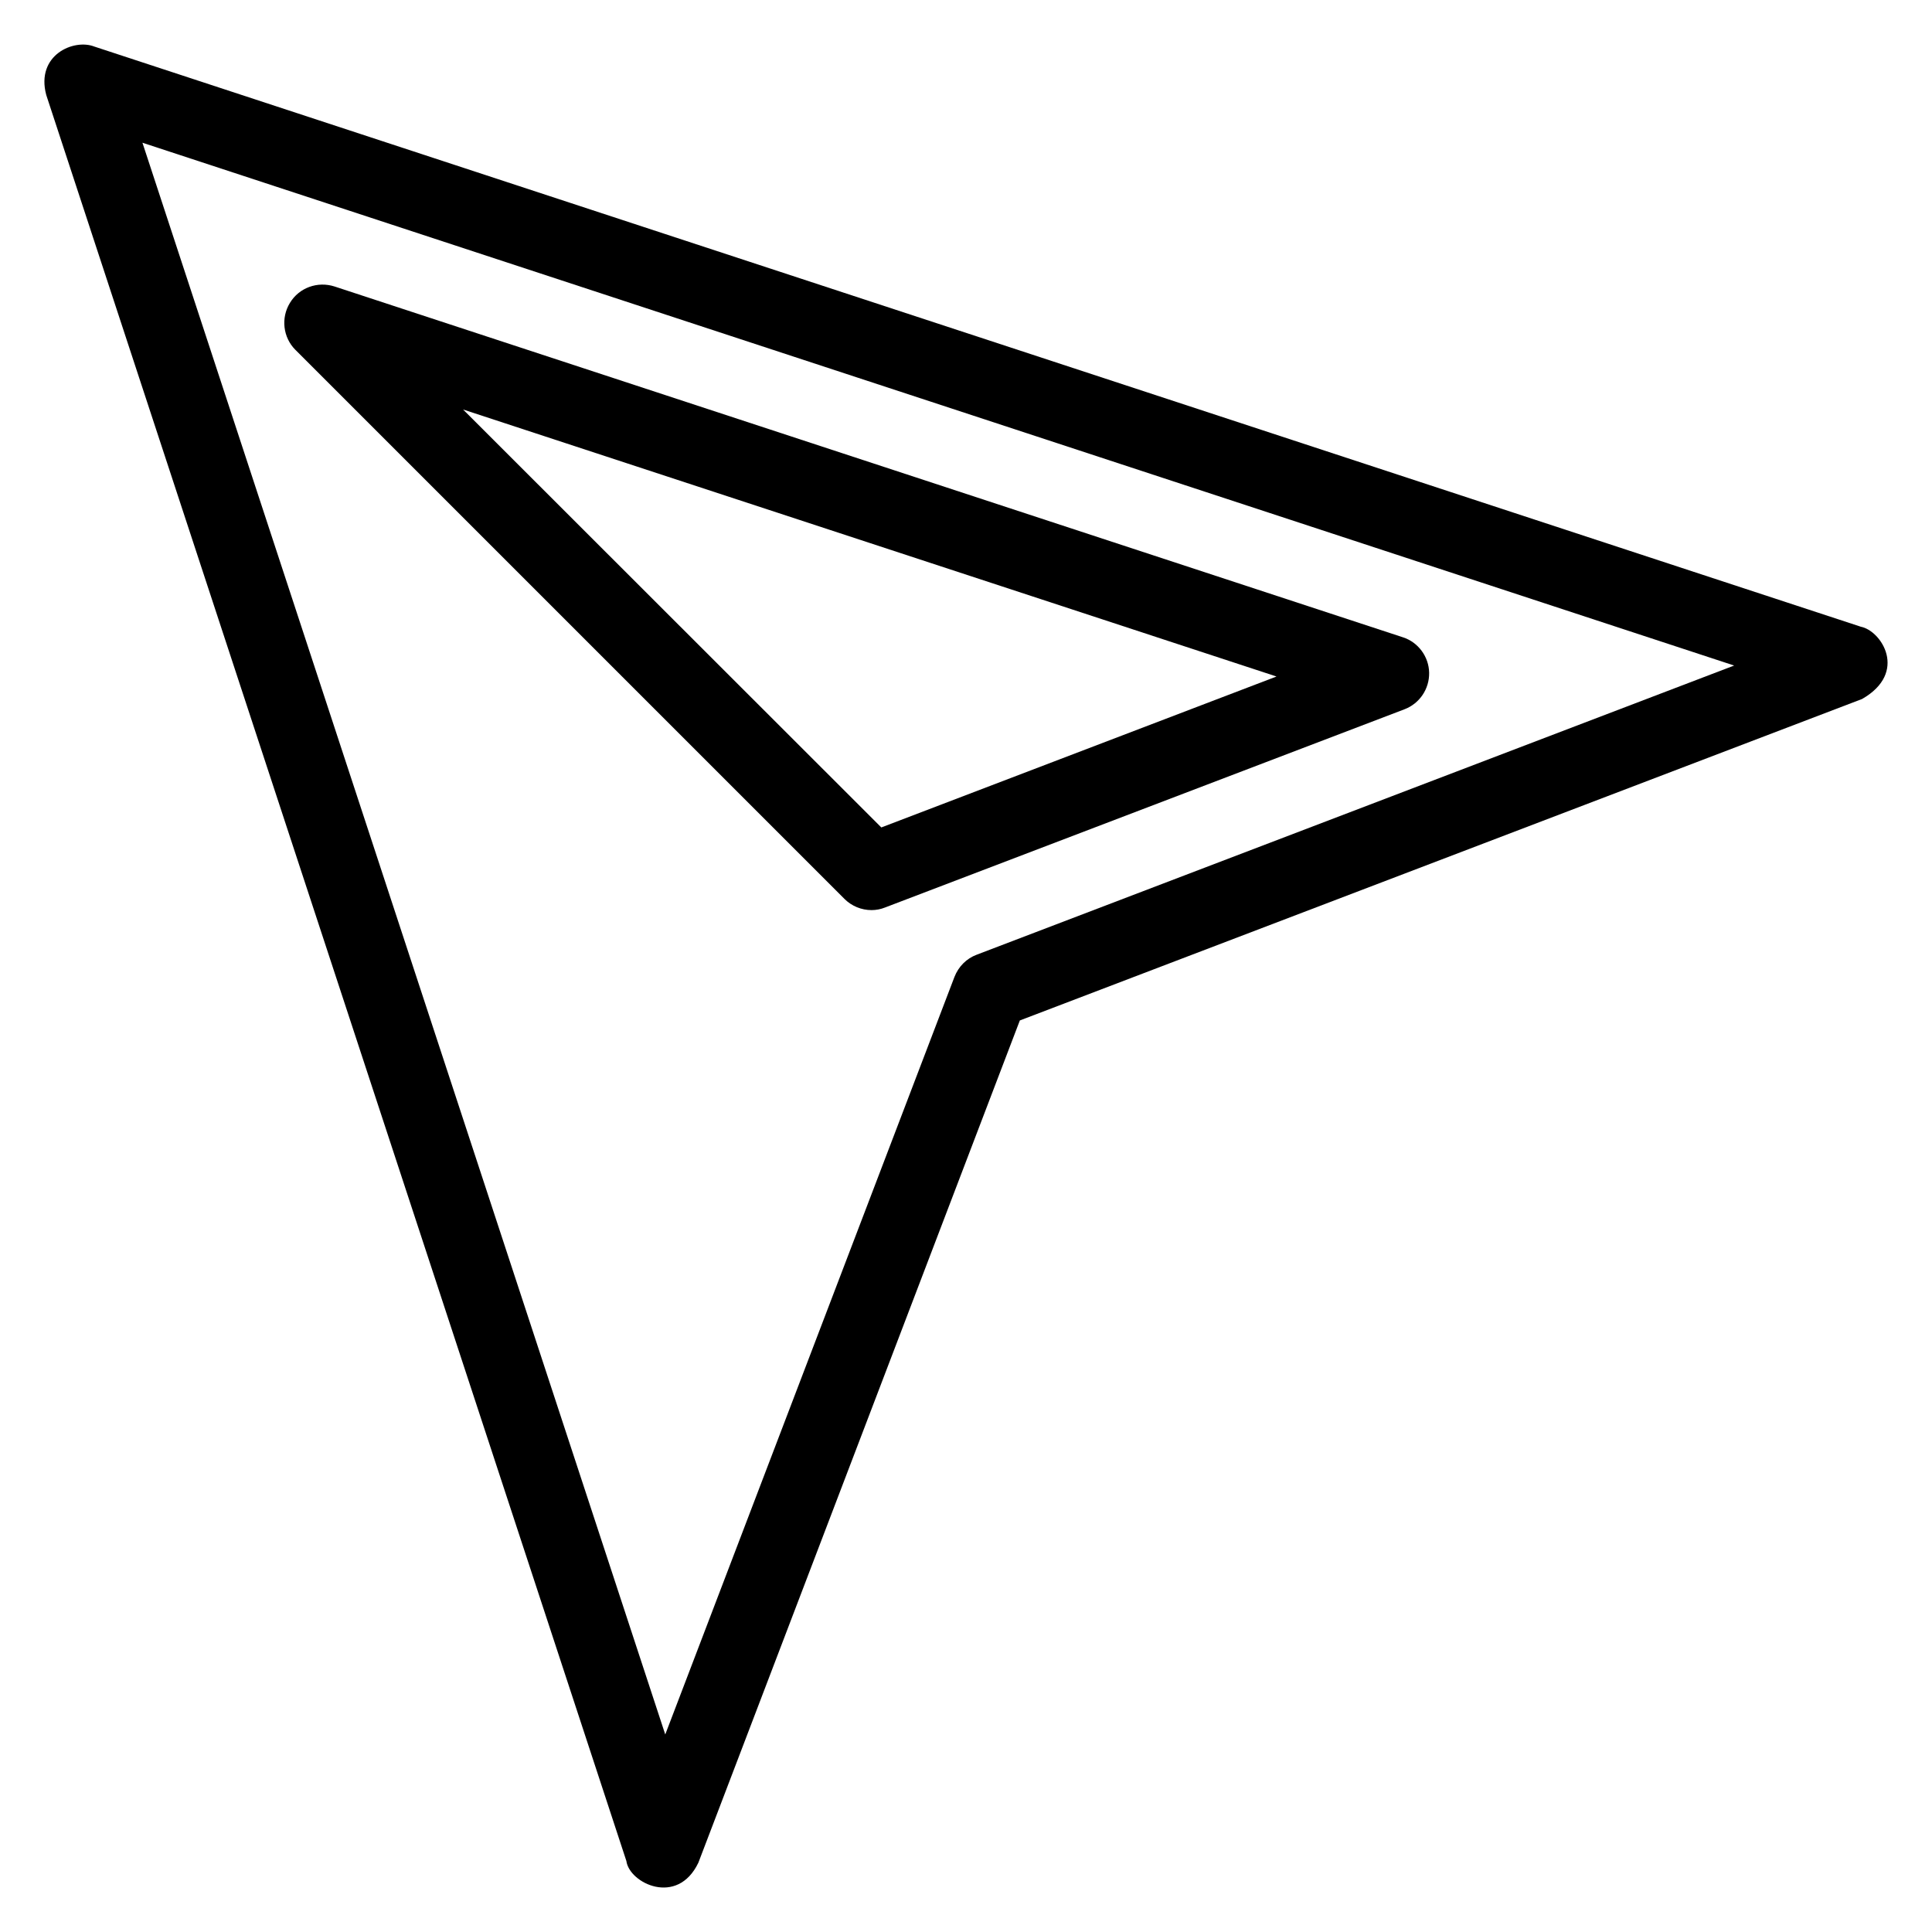 <?xml version="1.0" encoding="UTF-8"?>
<!-- Uploaded to: ICON Repo, www.svgrepo.com, Generator: ICON Repo Mixer Tools -->
<svg fill="#000000" width="800px" height="800px" version="1.1" viewBox="144 144 512 512" xmlns="http://www.w3.org/2000/svg">
 <g>
  <path d="m637.09 310.07-468.09-153.73c-5.418-2.141-15.57 2.211-12.746 12.824l153.74 468.01c0.762 5.879 13.512 12.137 19.082 0.457l85.191-223.2 223.2-85.191c12.289-7.019 5.113-18.164-0.383-19.16zm-234.27 86.945c-2.672 0.992-4.809 3.129-5.879 5.879l-76.641 200.76-138.55-421.83 421.82 138.55z"/>
  <path d="m222.29 236.72 145.49 145.49c1.91 1.91 4.504 2.977 7.176 2.977 1.223 0 2.441-0.23 3.586-0.688l137.63-52.52c4.047-1.527 6.641-5.418 6.566-9.695-0.078-4.273-2.902-8.09-6.945-9.391l-283.13-92.969c-4.504-1.449-9.391 0.305-11.832 4.352-2.441 3.969-1.832 9.16 1.453 12.441zm260 86.562-104.73 40-110.84-110.76z"/>
 </g>
</svg>